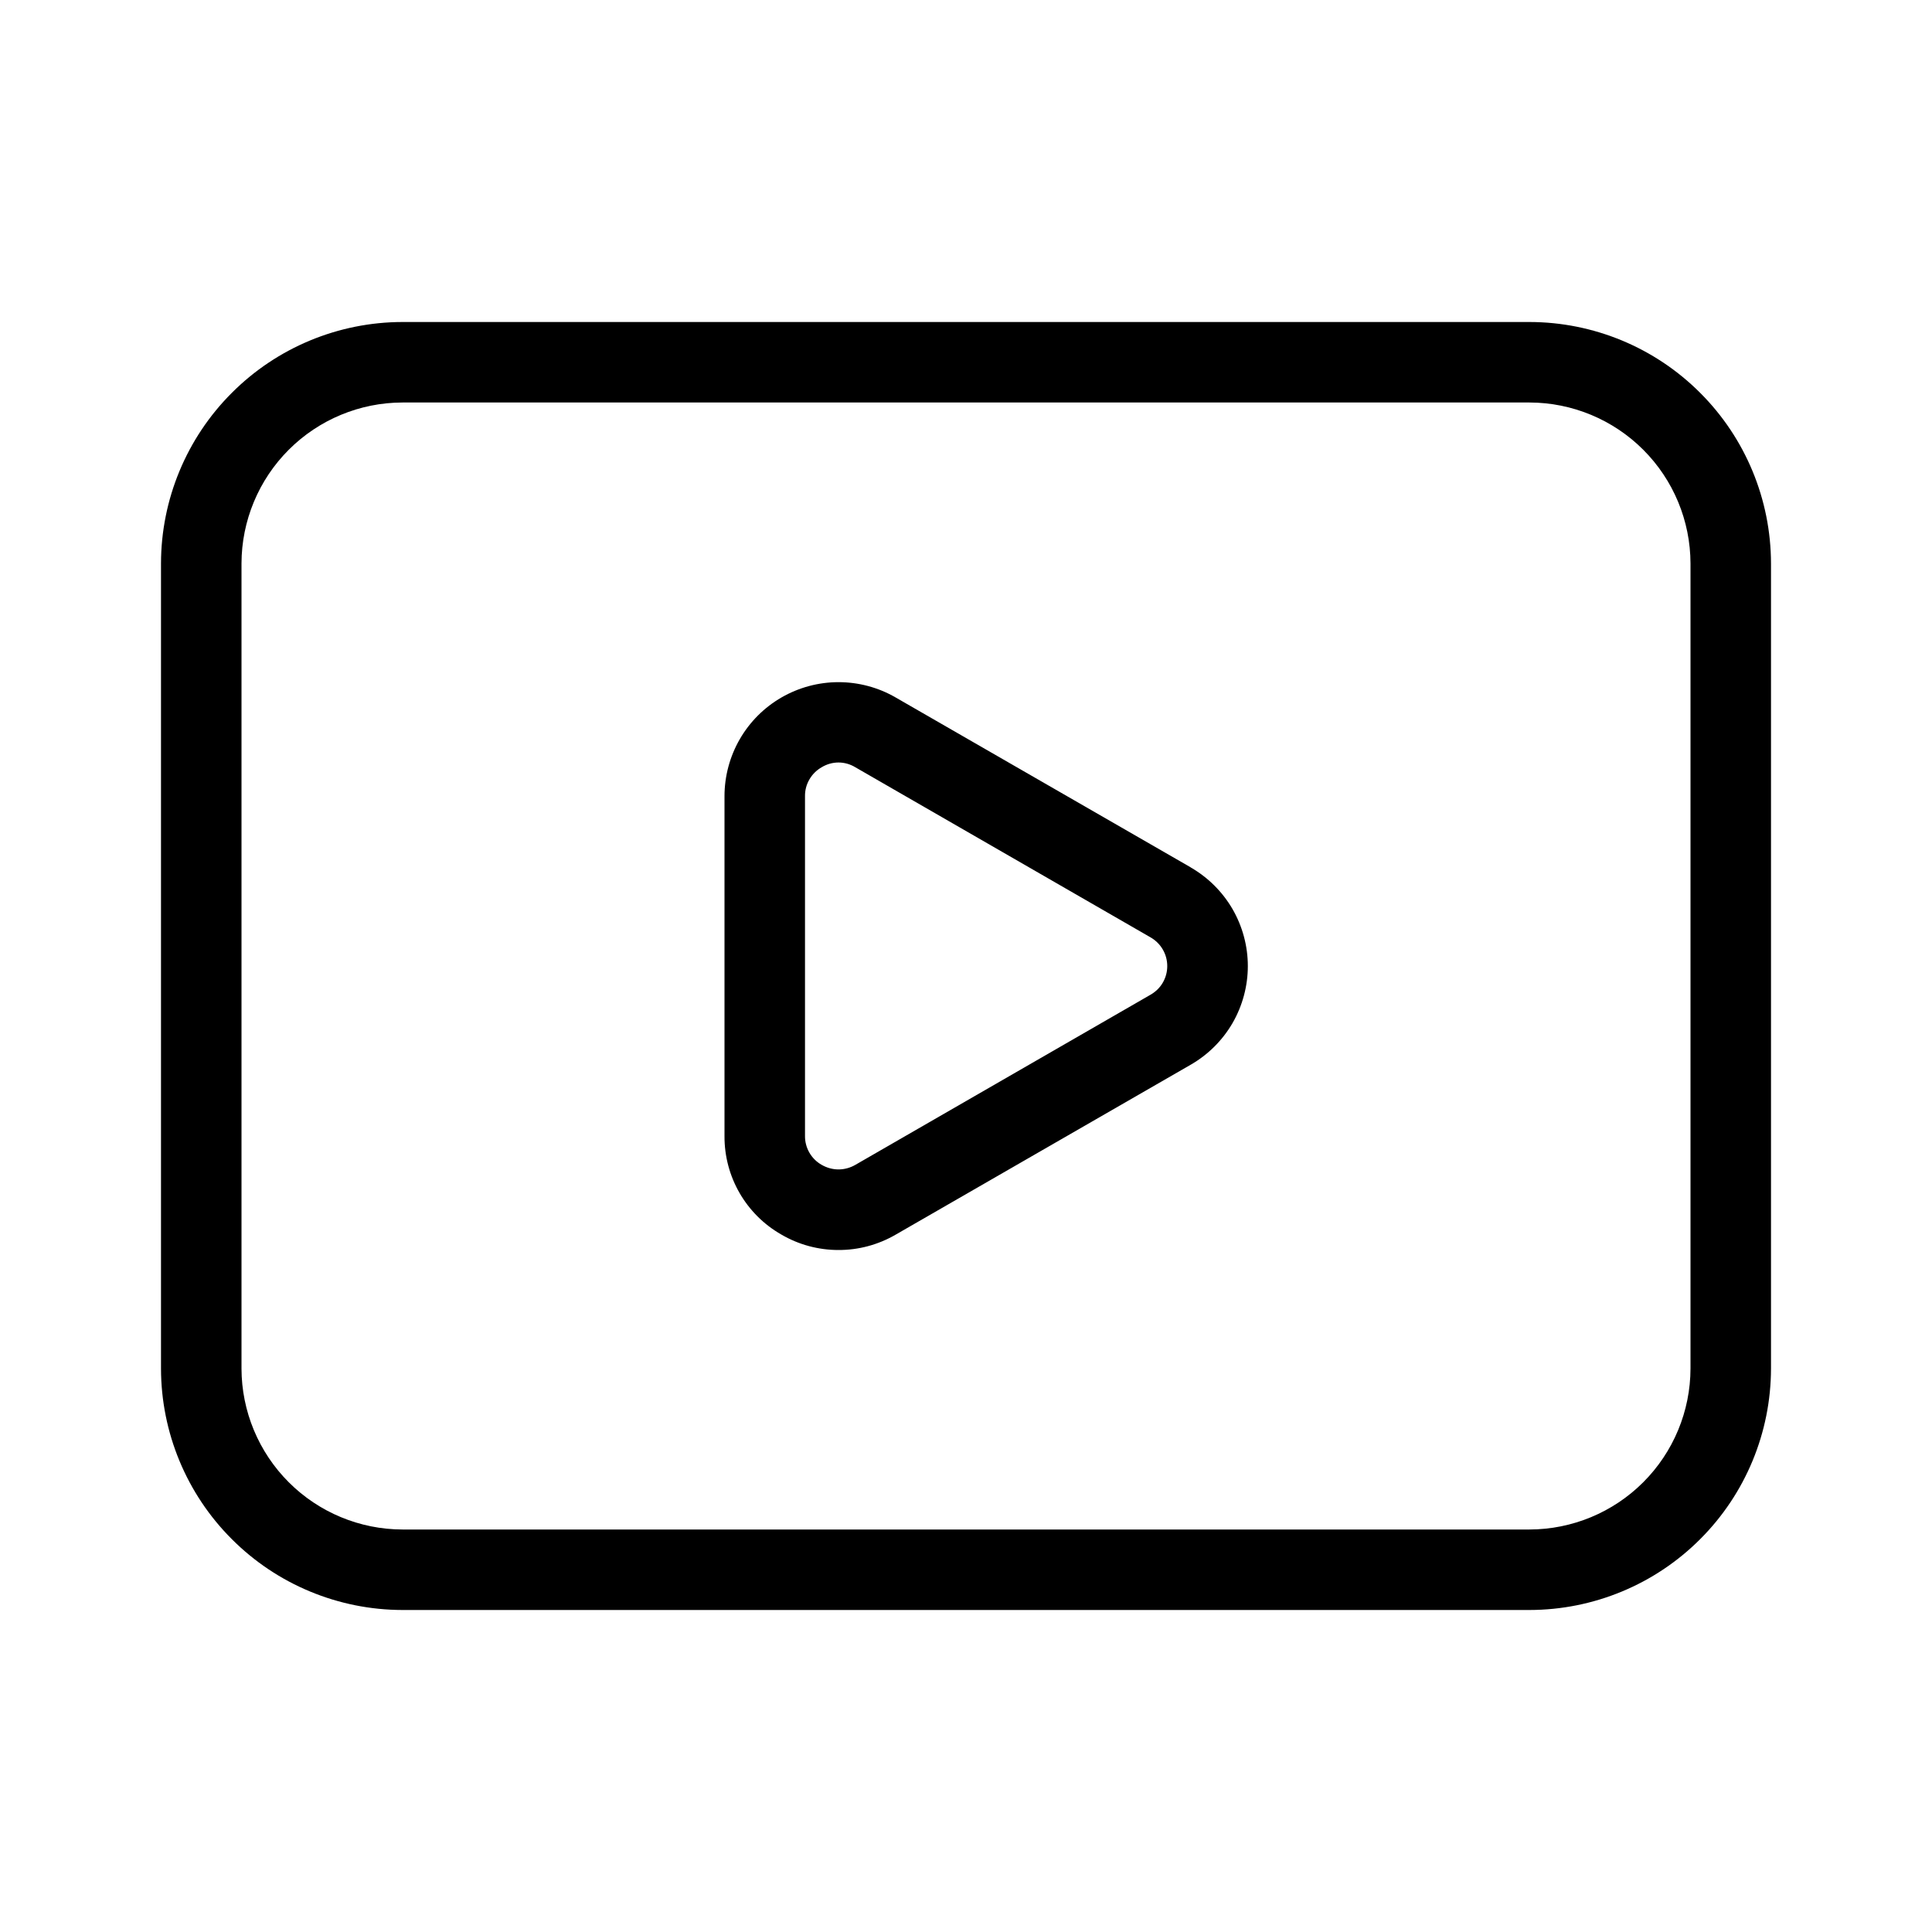 <?xml version="1.0" encoding="UTF-8"?> <svg xmlns="http://www.w3.org/2000/svg" width="24" height="24" viewBox="0 0 24 24" fill="none"> <path d="M14.792 10.775L11.124 8.663C10.909 8.539 10.665 8.474 10.416 8.474C10.168 8.474 9.923 8.54 9.708 8.664C9.493 8.788 9.314 8.967 9.19 9.182C9.066 9.397 9 9.642 9 9.89V14.112C8.997 14.618 9.267 15.086 9.706 15.336C9.921 15.462 10.166 15.528 10.415 15.528C10.665 15.529 10.909 15.463 11.125 15.338L14.792 13.226C15.007 13.102 15.186 12.924 15.311 12.709C15.435 12.494 15.501 12.249 15.501 12.001C15.501 11.752 15.435 11.508 15.311 11.293C15.186 11.078 15.007 10.9 14.792 10.776V10.775ZM14.292 12.357L10.626 14.47C10.562 14.507 10.49 14.527 10.416 14.527C10.343 14.527 10.271 14.507 10.207 14.47C10.143 14.434 10.091 14.382 10.054 14.318C10.018 14.255 9.999 14.183 10 14.11V9.89C9.999 9.817 10.018 9.745 10.055 9.682C10.091 9.619 10.144 9.567 10.207 9.531C10.27 9.493 10.342 9.472 10.416 9.472C10.49 9.472 10.562 9.493 10.625 9.531L14.292 11.644C14.355 11.68 14.408 11.732 14.444 11.794C14.481 11.857 14.5 11.928 14.5 12.001C14.5 12.074 14.481 12.145 14.444 12.208C14.408 12.27 14.355 12.321 14.292 12.357ZM19 4H5C4.205 4.001 3.442 4.317 2.88 4.88C2.317 5.442 2.001 6.205 2 7V17C2.001 17.795 2.317 18.558 2.88 19.12C3.442 19.683 4.205 19.999 5 20H19C19.795 19.999 20.558 19.683 21.12 19.12C21.683 18.558 21.999 17.795 22 17V7C21.999 6.205 21.683 5.442 21.12 4.88C20.558 4.317 19.795 4.001 19 4ZM21 17C20.999 17.53 20.788 18.038 20.413 18.413C20.038 18.788 19.53 18.999 19 19H5C4.47 18.999 3.962 18.788 3.587 18.413C3.212 18.038 3.001 17.53 3 17V7C3.001 6.47 3.212 5.962 3.587 5.587C3.962 5.212 4.47 5.001 5 5H19C19.53 5.001 20.038 5.212 20.413 5.587C20.788 5.962 20.999 6.47 21 7V17Z" fill="black"></path> </svg> 